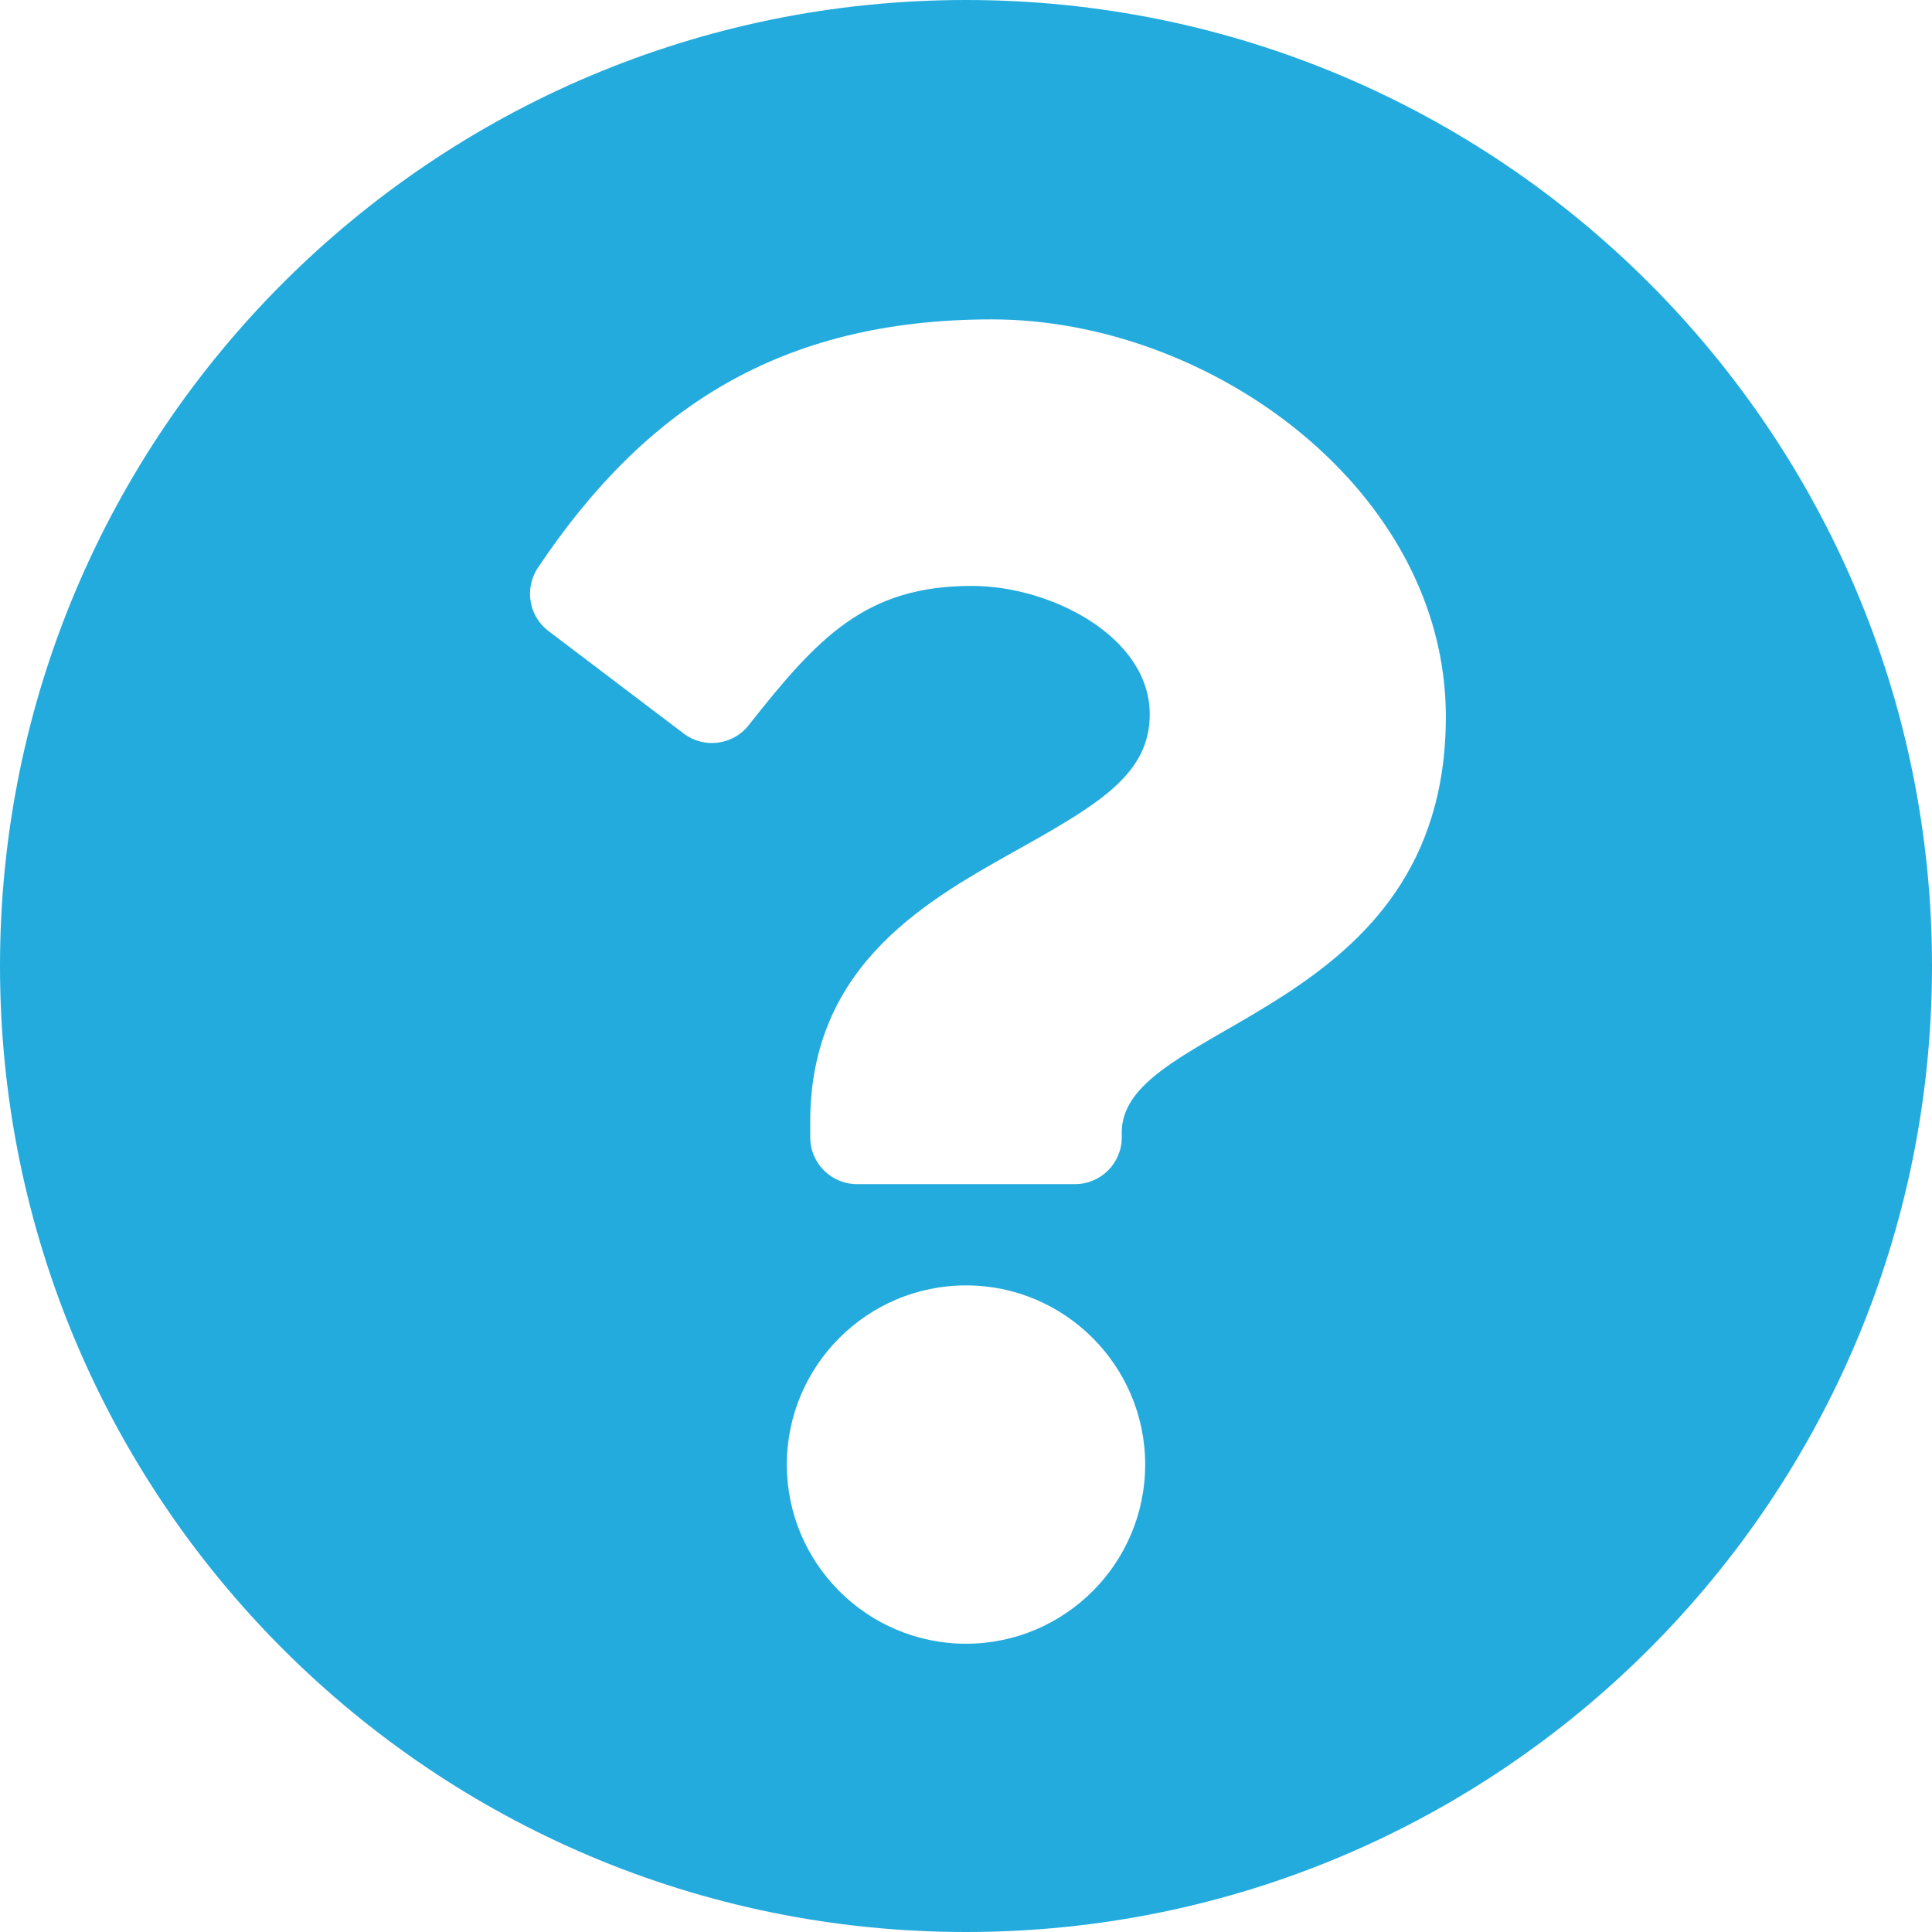<svg width="19" height="19" viewBox="0 0 19 19" fill="none" xmlns="http://www.w3.org/2000/svg">
<path d="M19 9.5C19 14.748 14.746 19 9.5 19C4.254 19 0 14.748 0 9.5C0 4.255 4.254 0 9.5 0C14.746 0 19 4.255 19 9.5ZM9.755 3.141C7.667 3.141 6.336 4.021 5.29 5.583C5.155 5.786 5.2 6.059 5.394 6.206L6.724 7.214C6.923 7.365 7.207 7.329 7.362 7.133C8.046 6.265 8.515 5.762 9.557 5.762C10.34 5.762 11.307 6.265 11.307 7.024C11.307 7.598 10.834 7.892 10.061 8.326C9.16 8.831 7.968 9.459 7.968 11.032V11.185C7.968 11.439 8.174 11.645 8.427 11.645H10.573C10.826 11.645 11.032 11.439 11.032 11.185V11.134C11.032 10.044 14.219 9.999 14.219 7.048C14.219 4.827 11.914 3.141 9.755 3.141ZM9.5 12.641C8.528 12.641 7.738 13.432 7.738 14.403C7.738 15.375 8.528 16.165 9.5 16.165C10.472 16.165 11.262 15.375 11.262 14.403C11.262 13.432 10.472 12.641 9.5 12.641Z" fill="#23ABDD"/>
</svg>
